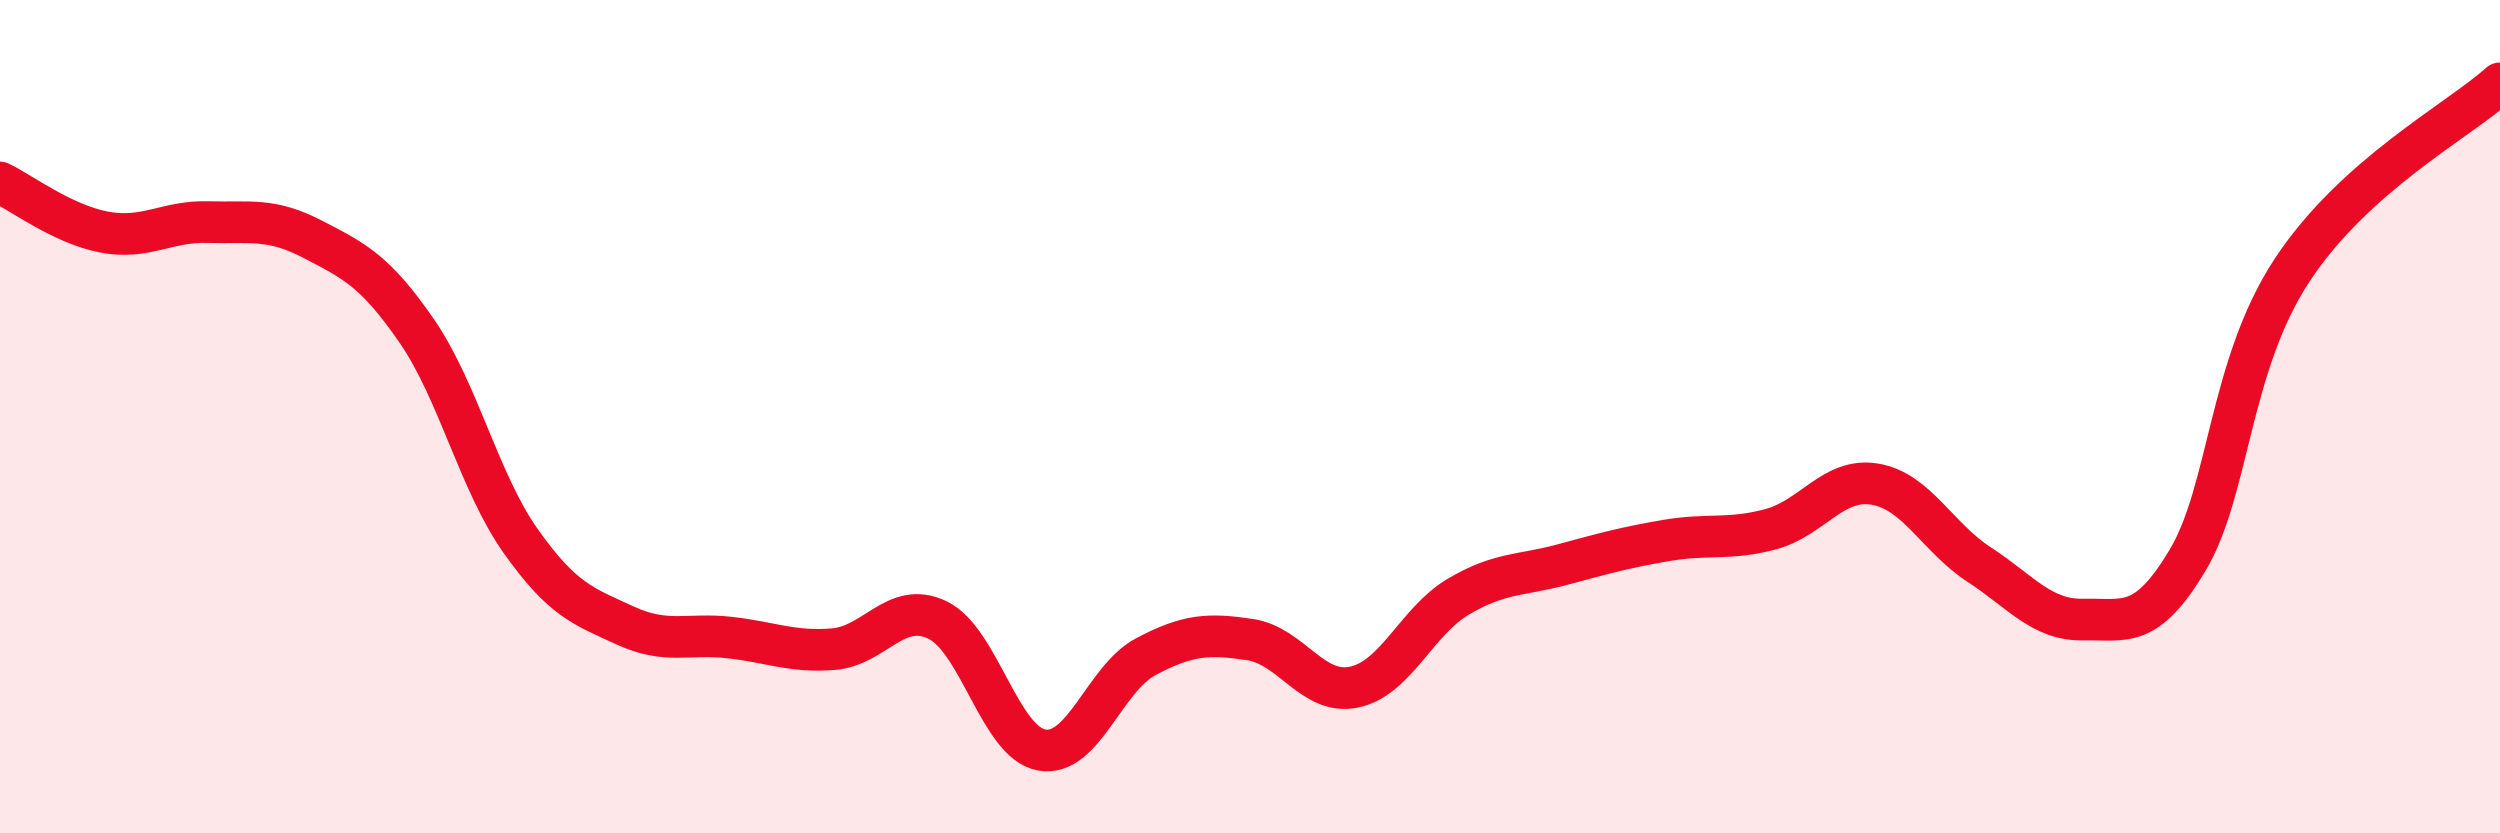
    <svg width="60" height="20" viewBox="0 0 60 20" xmlns="http://www.w3.org/2000/svg">
      <path
        d="M 0,4.38 C 0.5,4.62 1.5,5.38 2.5,5.57 C 3.5,5.76 4,5.3 5,5.33 C 6,5.36 6.5,5.22 7.5,5.74 C 8.5,6.26 9,6.49 10,7.94 C 11,9.39 11.5,11.58 12.5,12.99 C 13.5,14.4 14,14.55 15,15.01 C 16,15.47 16.5,15.19 17.5,15.3 C 18.5,15.41 19,15.66 20,15.58 C 21,15.5 21.5,14.4 22.5,14.88 C 23.5,15.36 24,17.82 25,18 C 26,18.18 26.5,16.29 27.5,15.76 C 28.5,15.23 29,15.2 30,15.35 C 31,15.5 31.5,16.7 32.5,16.49 C 33.5,16.28 34,14.91 35,14.32 C 36,13.73 36.5,13.82 37.5,13.55 C 38.5,13.28 39,13.14 40,12.97 C 41,12.8 41.5,12.97 42.5,12.7 C 43.5,12.43 44,11.45 45,11.62 C 46,11.79 46.5,12.9 47.5,13.55 C 48.5,14.2 49,14.89 50,14.87 C 51,14.85 51.5,15.12 52.5,13.45 C 53.5,11.78 53.5,8.79 55,6.5 C 56.5,4.21 59,2.9 60,2L60 20L0 20Z"
        fill="#EB0A25"
        opacity="0.1"
        stroke-linecap="round"
        stroke-linejoin="round"
      />
      <path
        d="M 0,4.38 C 0.5,4.62 1.5,5.38 2.5,5.57 C 3.5,5.76 4,5.3 5,5.33 C 6,5.36 6.5,5.22 7.5,5.74 C 8.5,6.26 9,6.49 10,7.94 C 11,9.39 11.5,11.58 12.5,12.99 C 13.5,14.4 14,14.55 15,15.01 C 16,15.47 16.5,15.19 17.5,15.3 C 18.5,15.41 19,15.66 20,15.58 C 21,15.5 21.5,14.4 22.5,14.88 C 23.5,15.36 24,17.82 25,18 C 26,18.18 26.5,16.29 27.5,15.76 C 28.5,15.23 29,15.2 30,15.35 C 31,15.5 31.5,16.7 32.5,16.49 C 33.5,16.28 34,14.91 35,14.32 C 36,13.73 36.5,13.82 37.5,13.55 C 38.5,13.28 39,13.14 40,12.97 C 41,12.8 41.5,12.97 42.5,12.7 C 43.5,12.43 44,11.45 45,11.62 C 46,11.79 46.5,12.9 47.5,13.55 C 48.5,14.2 49,14.89 50,14.87 C 51,14.85 51.5,15.12 52.5,13.45 C 53.5,11.78 53.5,8.79 55,6.5 C 56.5,4.21 59,2.9 60,2"
        stroke="#EB0A25"
        stroke-width="1"
        fill="none"
        stroke-linecap="round"
        stroke-linejoin="round"
      />
    </svg>
  